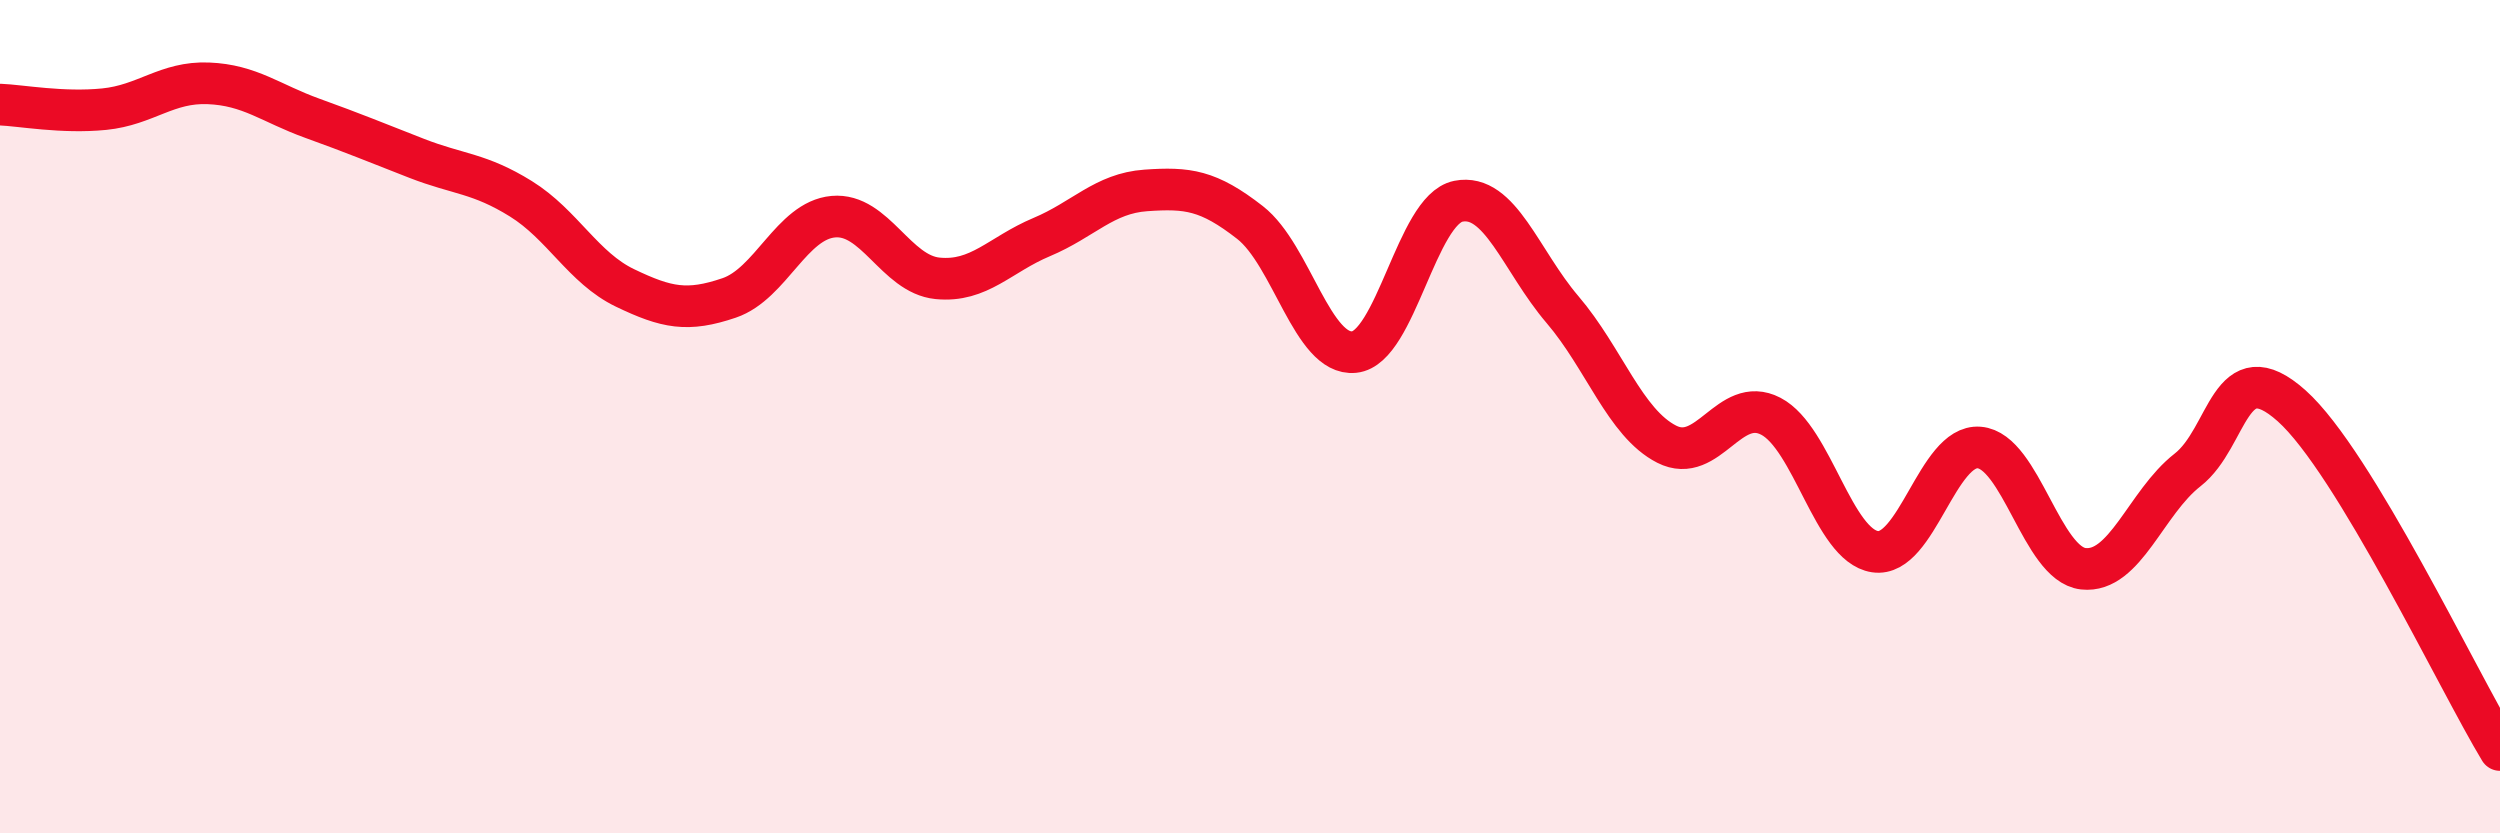 
    <svg width="60" height="20" viewBox="0 0 60 20" xmlns="http://www.w3.org/2000/svg">
      <path
        d="M 0,2.51 C 0.5,2.53 1.5,2.72 2.5,2.62 C 3.5,2.52 4,1.96 5,2 C 6,2.04 6.5,2.48 7.5,2.84 C 8.5,3.2 9,3.41 10,3.8 C 11,4.19 11.5,4.15 12.5,4.77 C 13.5,5.39 14,6.43 15,6.91 C 16,7.39 16.5,7.49 17.5,7.15 C 18.5,6.81 19,5.29 20,5.2 C 21,5.11 21.5,6.58 22.5,6.68 C 23.5,6.78 24,6.11 25,5.69 C 26,5.27 26.5,4.64 27.5,4.57 C 28.5,4.5 29,4.56 30,5.34 C 31,6.12 31.5,8.55 32.5,8.45 C 33.5,8.35 34,5.03 35,4.83 C 36,4.63 36.5,6.26 37.5,7.43 C 38.5,8.6 39,10.15 40,10.66 C 41,11.17 41.5,9.47 42.5,9.99 C 43.5,10.51 44,13.09 45,13.24 C 46,13.39 46.5,10.66 47.5,10.74 C 48.5,10.82 49,13.54 50,13.65 C 51,13.76 51.5,12.06 52.5,11.28 C 53.5,10.5 53.5,8.4 55,9.74 C 56.5,11.08 59,16.35 60,18L60 20L0 20Z"
        fill="#EB0A25"
        opacity="0.1"
        stroke-linecap="round"
        stroke-linejoin="round"
      />
      <path
        d="M 0,2.51 C 0.5,2.53 1.5,2.72 2.5,2.62 C 3.5,2.52 4,1.96 5,2 C 6,2.04 6.5,2.48 7.5,2.84 C 8.5,3.2 9,3.41 10,3.8 C 11,4.19 11.5,4.15 12.5,4.77 C 13.5,5.39 14,6.43 15,6.91 C 16,7.39 16.5,7.49 17.5,7.15 C 18.5,6.81 19,5.29 20,5.2 C 21,5.11 21.5,6.58 22.5,6.68 C 23.5,6.78 24,6.11 25,5.69 C 26,5.27 26.5,4.64 27.5,4.57 C 28.5,4.5 29,4.56 30,5.34 C 31,6.12 31.5,8.55 32.5,8.45 C 33.5,8.35 34,5.03 35,4.83 C 36,4.63 36.5,6.26 37.5,7.43 C 38.5,8.6 39,10.15 40,10.66 C 41,11.17 41.5,9.47 42.5,9.99 C 43.5,10.51 44,13.09 45,13.24 C 46,13.39 46.5,10.66 47.5,10.74 C 48.5,10.82 49,13.54 50,13.65 C 51,13.76 51.5,12.06 52.5,11.28 C 53.5,10.5 53.5,8.4 55,9.74 C 56.5,11.08 59,16.35 60,18"
        stroke="#EB0A25"
        stroke-width="1"
        fill="none"
        stroke-linecap="round"
        stroke-linejoin="round"
      />
    </svg>
  